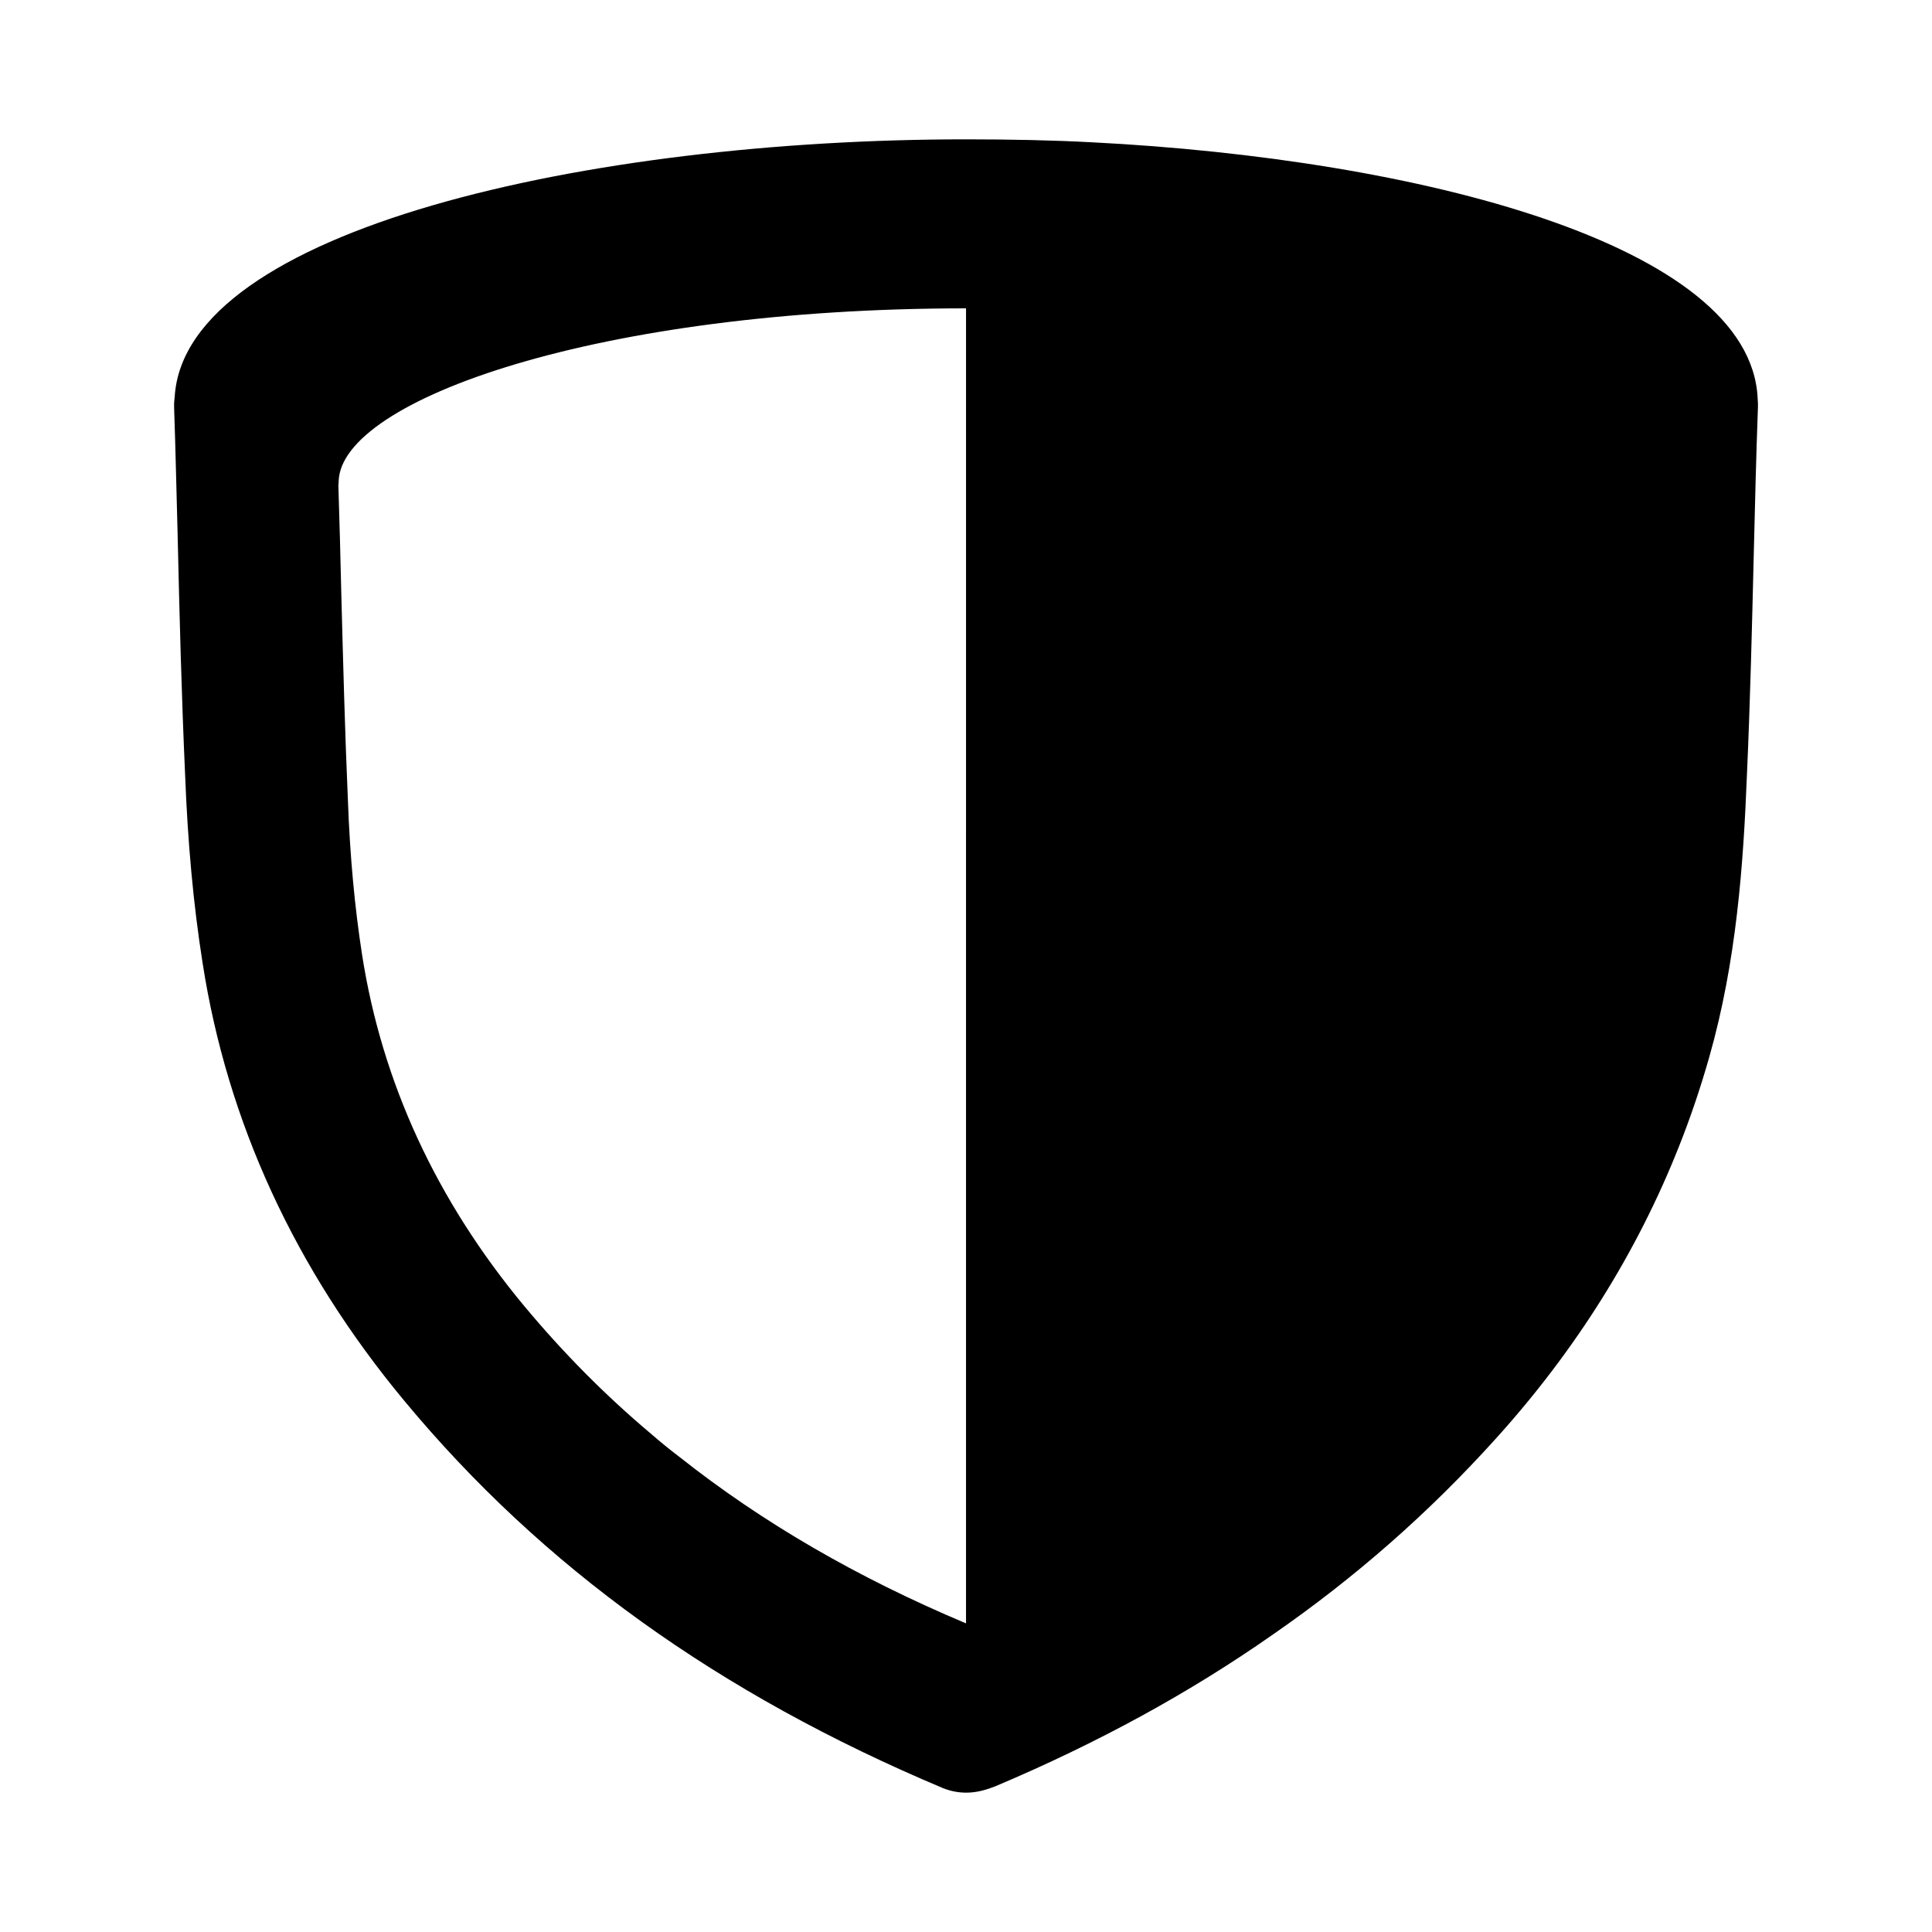 <?xml version="1.0" encoding="UTF-8"?>
<!-- The Best Svg Icon site in the world: iconSvg.co, Visit us! https://iconsvg.co -->
<svg fill="#000000" width="800px" height="800px" version="1.1" viewBox="144 144 512 512" xmlns="http://www.w3.org/2000/svg">
 <path d="m433.38 181.71c-10.312-0.551-21.57-0.785-33.375-0.785-100.13 0-207.04 23.93-209.71 68.25-0.078 0.797-0.156 1.418-0.156 1.73v0.402 0.629c0.395 11.406 0.629 22.82 0.945 34.164 0.473 20.703 1.023 42.117 1.969 63.133 0.703 18.18 2.199 34.551 4.641 49.98 6.535 42.117 24.48 81.16 53.531 116.11 36.527 44.004 83.207 77.539 142.72 102.57 2.203 0.867 4.25 1.18 6.141 1.18 2.992 0 5.59-0.867 7.793-1.73 27-11.414 51.406-24.727 73.523-40.227 21.727-15.035 41.25-32.195 58.805-51.641 21.332-23.539 37.629-49.602 48.727-77.617 3.07-7.715 5.746-15.664 8.031-23.695 7.242-25.426 9.055-51.09 9.996-74.949 0.867-19.516 1.34-39.047 1.812-58.559 0.316-12.988 0.629-25.898 1.102-38.816v-0.945c0-0.395-0.078-0.859-0.078-1.34-1.891-40.766-89.82-63.434-176.41-67.844zm-33.375 392.5c-28.812-12.121-53.922-26.688-75.809-44.004-2.598-1.969-5.117-4.016-7.559-6.141-12.281-10.312-23.457-21.648-33.691-33.93-23.301-28.031-37.707-59.277-42.98-93.047-1.969-12.676-3.227-26.137-3.777-41.25-0.789-18.027-1.258-36.367-1.73-54.082-0.234-9.754-0.473-19.594-0.789-29.207 0.078-0.316 0.078-0.707 0.078-1.023 0.629-21.645 69.035-45.812 166.26-45.812z"/>
</svg>